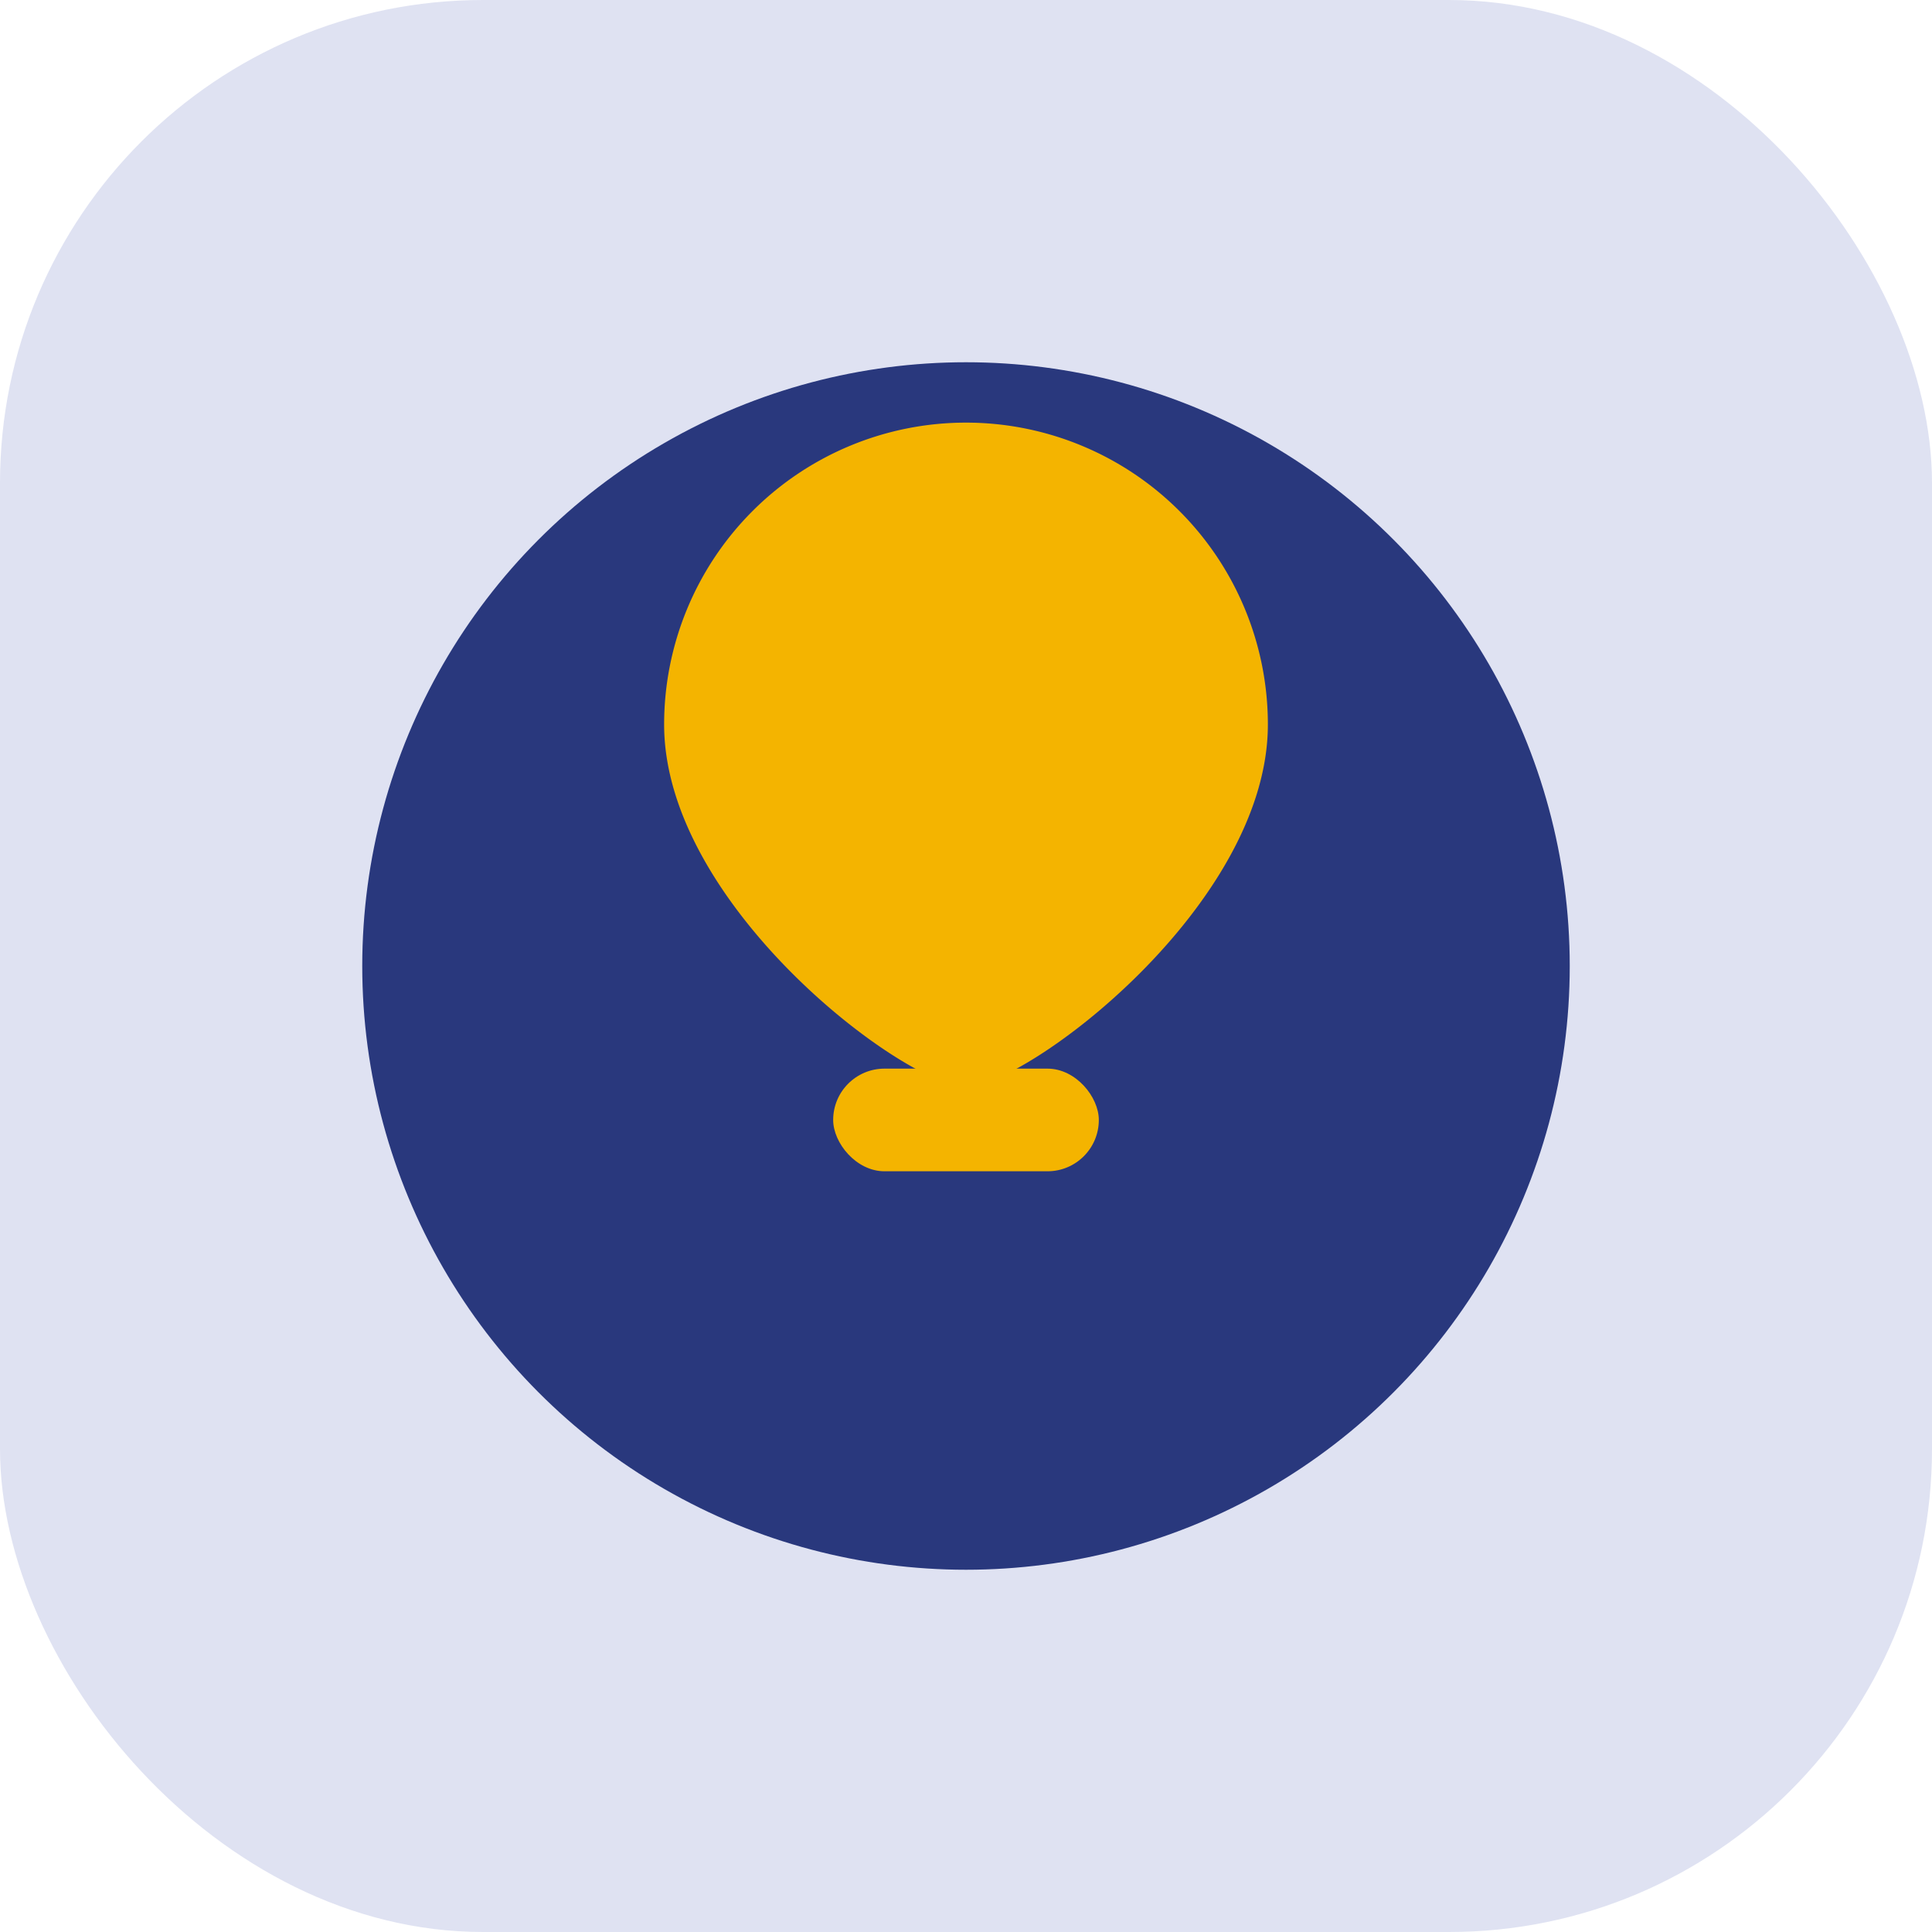 <?xml version="1.0" encoding="UTF-8"?>
<svg xmlns="http://www.w3.org/2000/svg" width="32" height="32" viewBox="0 0 32 32"><rect width="32" height="32" rx="8" fill="#DFE2F2"/><circle cx="16" cy="16" r="10" fill="#29387D"/><path d="M21 12c0 3-4 6-5 6s-5-3-5-6a5 5 0 1 1 10 0z" fill="#F4B400"/><rect x="13.8" y="17.7" width="4.4" height="1.7" rx="0.85" fill="#F4B400"/></svg>